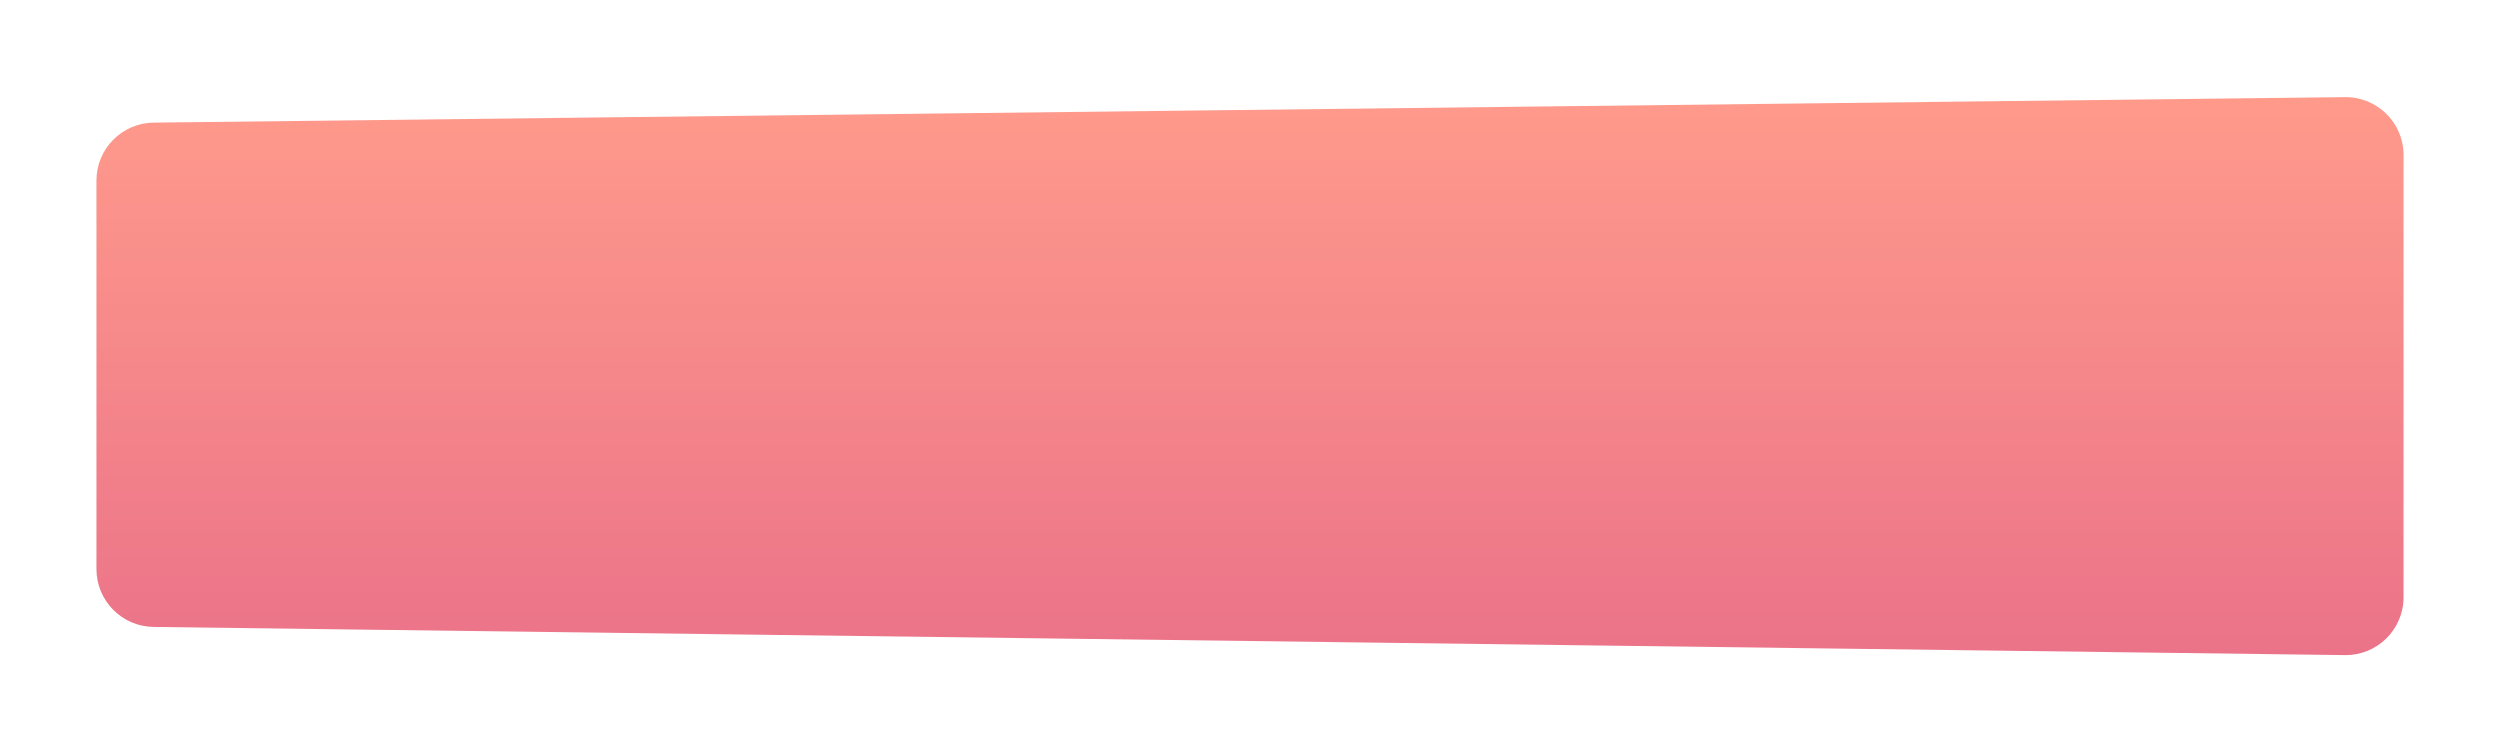 <?xml version="1.0" encoding="UTF-8"?> <svg xmlns="http://www.w3.org/2000/svg" width="1296" height="390" viewBox="0 0 1296 390" fill="none"> <g filter="url(#filter0_d)"> <path d="M50 93.567C50 77.135 63.22 63.76 79.651 63.569L1215.65 50.353C1232.35 50.159 1246 63.646 1246 80.351V309.612C1246 326.331 1232.33 339.824 1215.61 339.609L79.614 325.005C63.198 324.794 50 311.425 50 295.007L50 93.567Z" fill="url(#paint0_linear)"></path> </g> <defs> <filter id="filter0_d" x="0" y="0.351" width="1296" height="389.261" filterUnits="userSpaceOnUse" color-interpolation-filters="sRGB"> <feFlood flood-opacity="0" result="BackgroundImageFix"></feFlood> <feColorMatrix in="SourceAlpha" type="matrix" values="0 0 0 0 0 0 0 0 0 0 0 0 0 0 0 0 0 0 127 0"></feColorMatrix> <feOffset></feOffset> <feGaussianBlur stdDeviation="25"></feGaussianBlur> <feColorMatrix type="matrix" values="0 0 0 0 0.435 0 0 0 0 0.008 0 0 0 0 0.086 0 0 0 0.07 0"></feColorMatrix> <feBlend mode="normal" in2="BackgroundImageFix" result="effect1_dropShadow"></feBlend> <feBlend mode="normal" in="SourceGraphic" in2="effect1_dropShadow" result="shape"></feBlend> </filter> <linearGradient id="paint0_linear" x1="648" y1="50" x2="648" y2="340" gradientUnits="userSpaceOnUse"> <stop stop-color="#FF9A8B"></stop> <stop offset="1" stop-color="#EB7389"></stop> </linearGradient> </defs> </svg> 